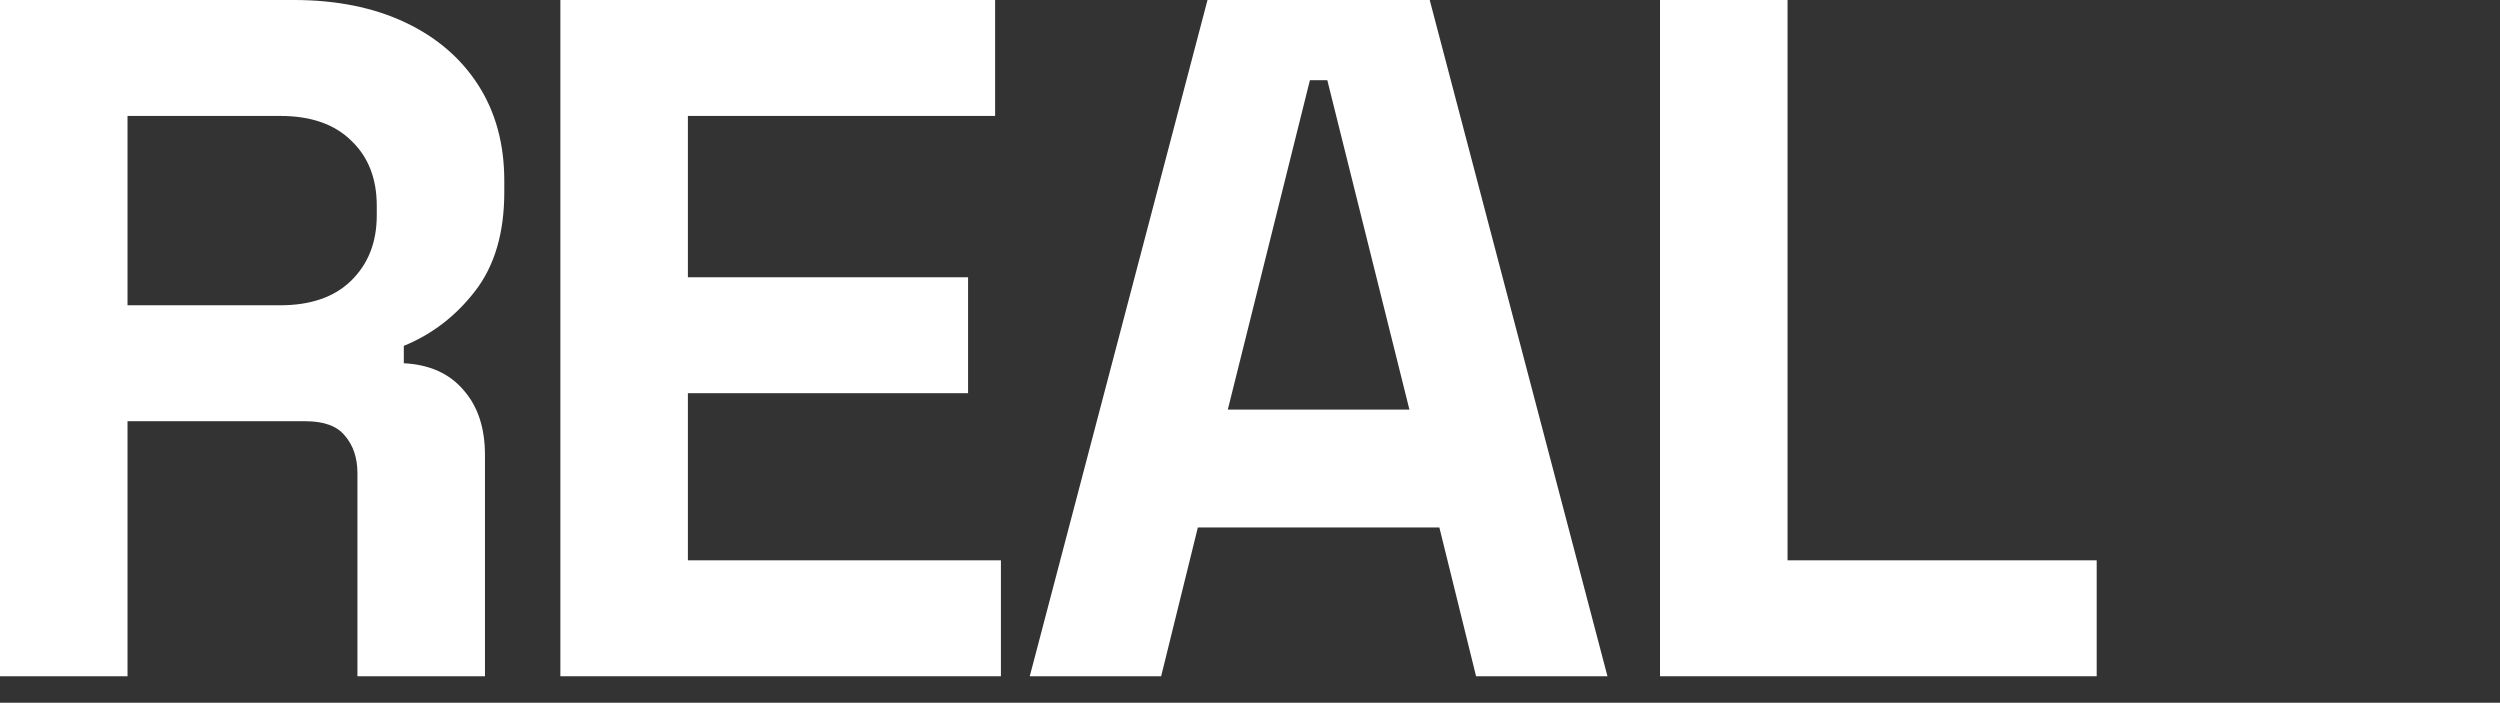 <svg width="217" height="61" viewBox="0 0 217 61" fill="none" xmlns="http://www.w3.org/2000/svg">
<rect x="0" y="0" width="217" height="61" fill="#333333" stroke="none"/>
<path d="M144.09 58.699V0L155.159 0V48.636H181.992V58.699H144.09Z" fill="white"/>
<path d="M89.383 58.699L104.812 0L124.099 0L139.528 58.699H128.124L124.937 45.785H103.974L100.787 58.699H89.383ZM106.573 35.555H122.338L115.21 6.96H113.701L106.573 35.555Z" fill="white"/>
<path d="M48.641 58.699V0L86.375 0V10.063L59.709 10.063V24.067L84.028 24.067V34.129H59.709V48.636H86.879V58.699H48.641Z" fill="white"/>
<path d="M0 58.699L0 0L25.492 0C29.182 0 32.396 0.643 35.135 1.929C37.874 3.214 39.999 5.031 41.508 7.379C43.018 9.727 43.772 12.495 43.772 15.681V16.687C43.772 20.209 42.934 23.06 41.257 25.241C39.58 27.421 37.511 29.014 35.051 30.02V31.53C37.288 31.642 39.021 32.424 40.25 33.878C41.48 35.275 42.095 37.148 42.095 39.496V58.699H31.026V41.089C31.026 39.748 30.663 38.657 29.936 37.819C29.265 36.98 28.119 36.561 26.498 36.561H11.069L11.069 58.699H0ZM11.069 26.498H24.318C26.945 26.498 28.986 25.8 30.439 24.402C31.949 22.948 32.703 21.048 32.703 18.7V17.861C32.703 15.513 31.977 13.64 30.523 12.243C29.07 10.789 27.001 10.063 24.318 10.063L11.069 10.063L11.069 26.498Z" fill="white"/>
</svg>
